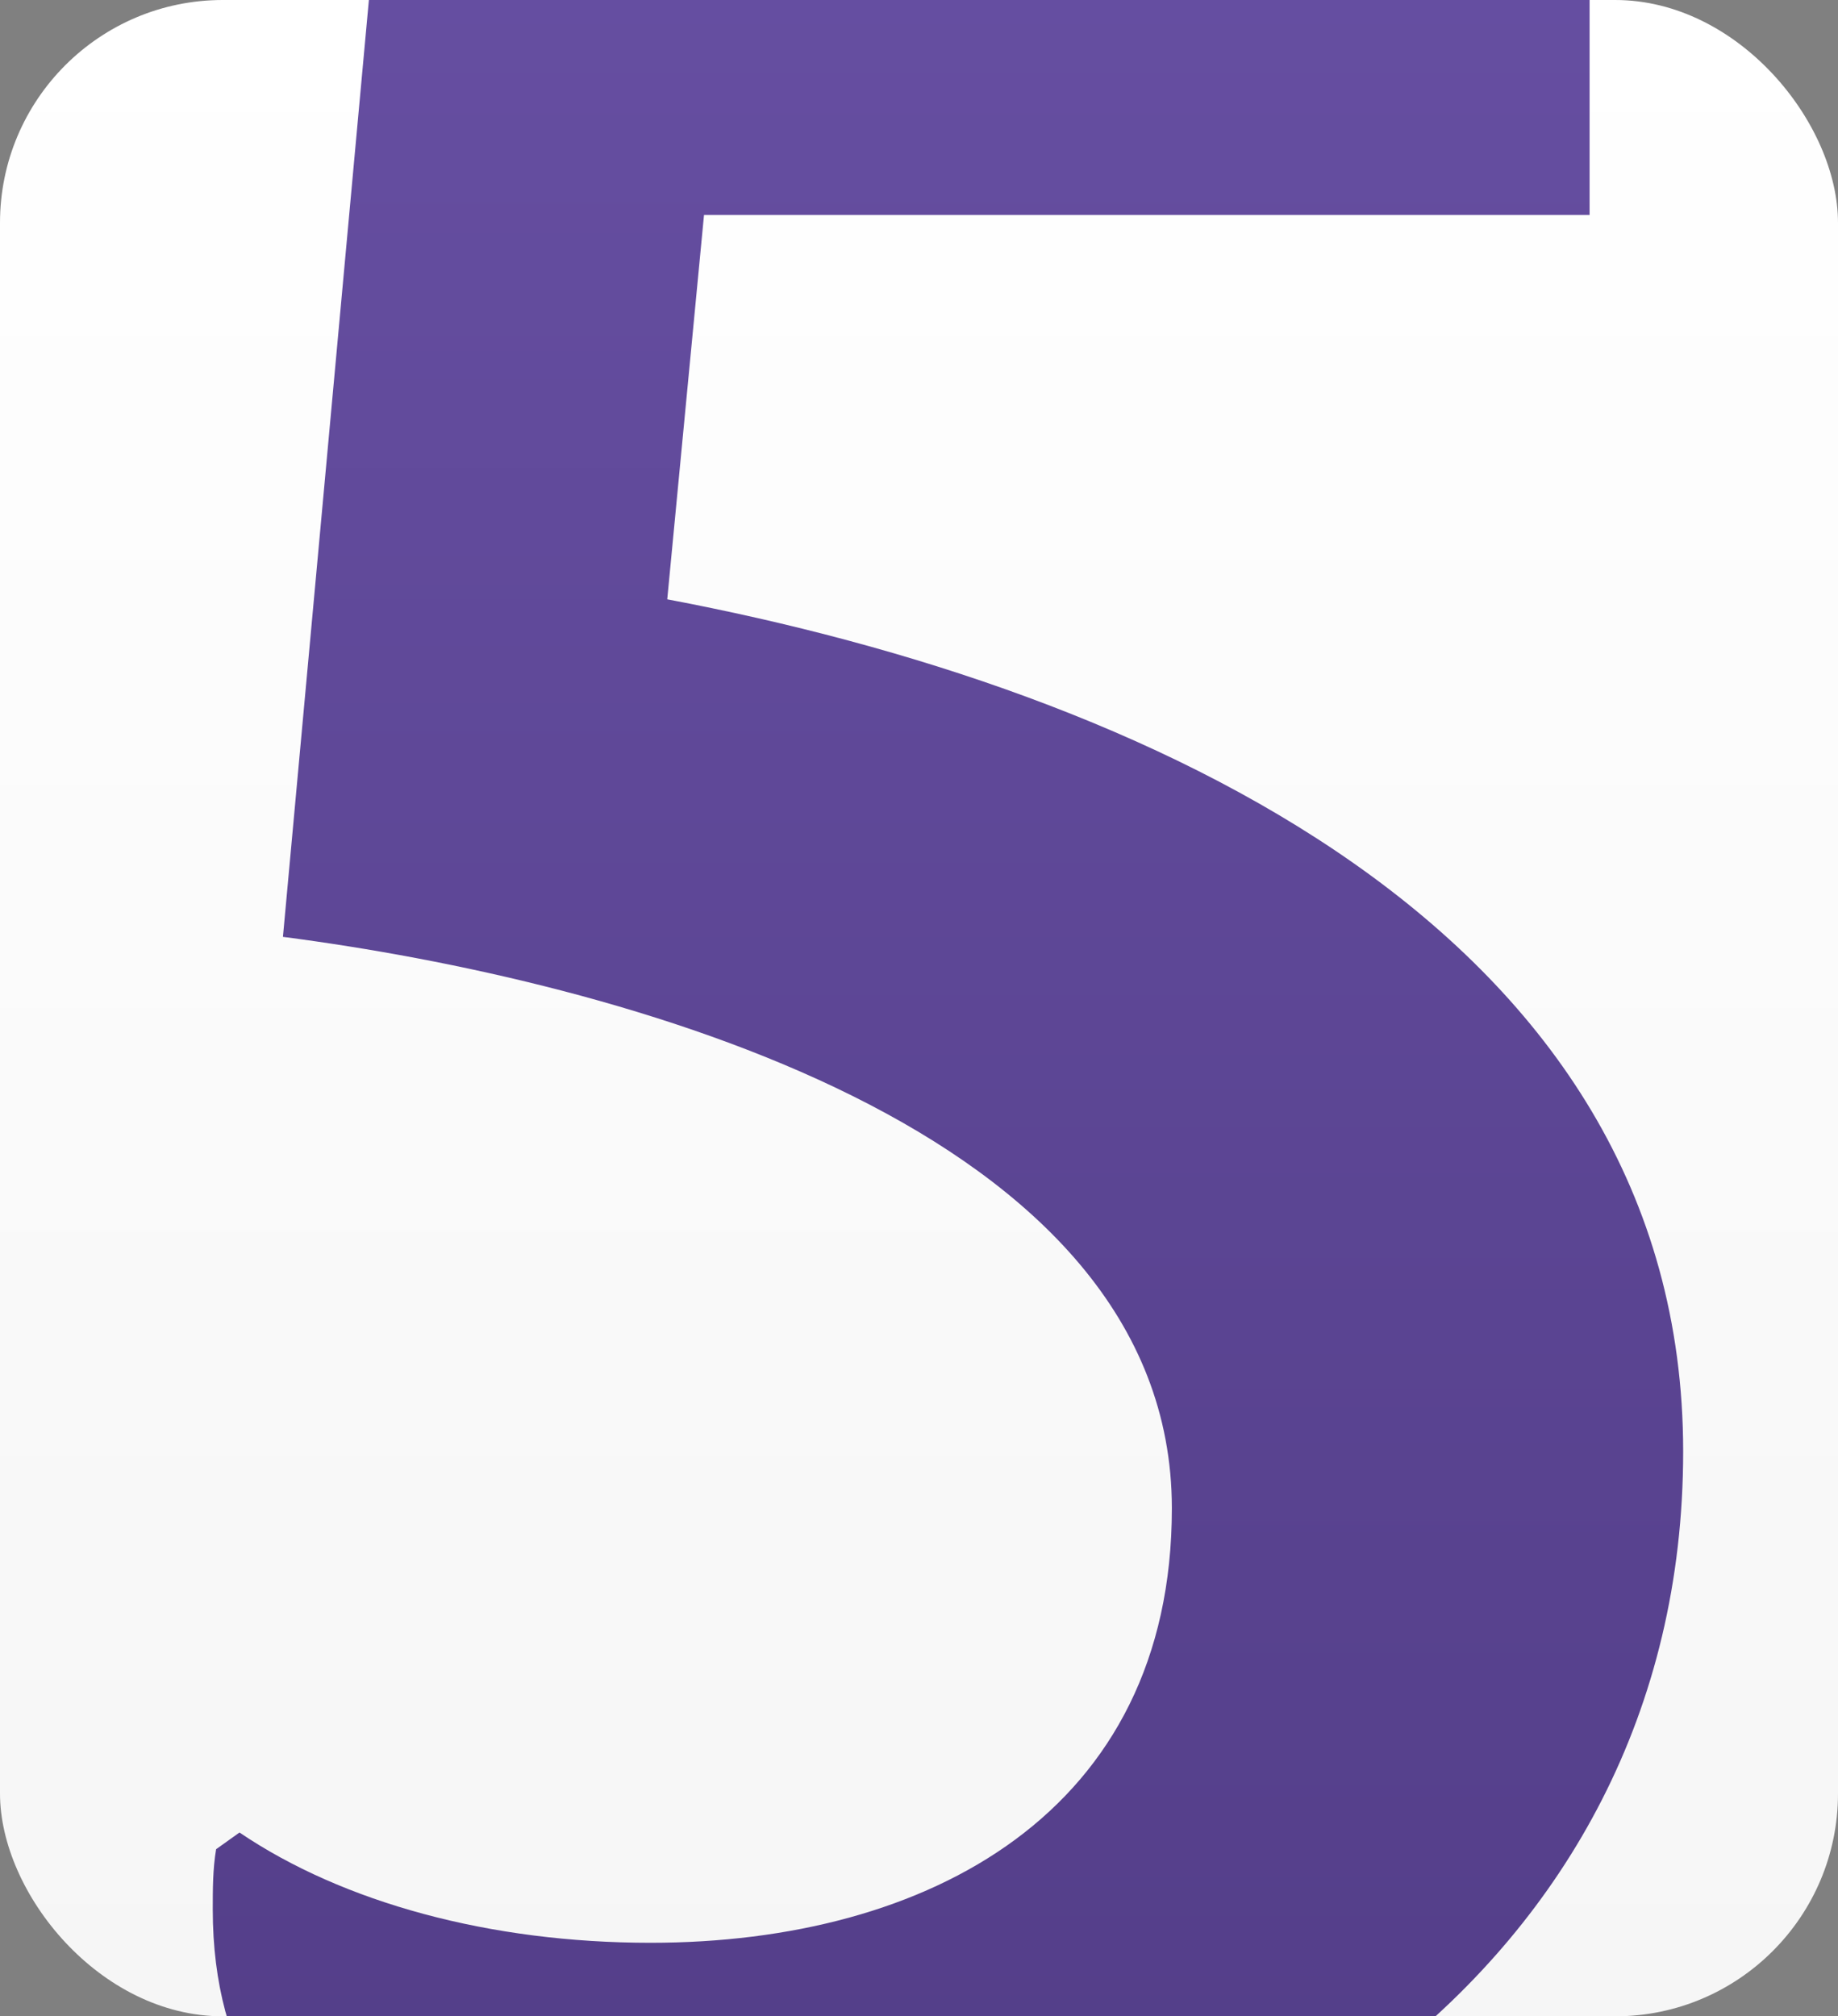 <svg xmlns="http://www.w3.org/2000/svg" width="165" height="181" viewBox="0 0 165 181" fill="none"><rect x="0" y="0" width="165" height="181" fill="#808080" stroke="none"/><g clip-path="url(#clip0_15035_16)"><rect width="165" height="181" rx="20" fill="url(#paint0_linear_15035_16)"></rect><path d="M151.1 130.3C151.1 177.1 108.8 203.8 66.2 203.8C44.3 203.8 19.1 198.4 19.1 171.4C19.1 169.6 19.1 167.8 19.4 166L21.5 164.5C30.8 170.8 44 174.4 58.4 174.4C83.3 174.4 105.2 162.7 105.2 135.4C105.2 101.2 55.4 88 25.4 84.1L34.4 -14H142.7V19.3H63.2L59.9 53.8C102.8 61.9 151.1 83.5 151.1 130.3Z" fill="url(#paint1_linear_15035_16)"></path></g><defs><linearGradient id="paint0_linear_15035_16" x1="82.5" y1="0" x2="82.5" y2="181" gradientUnits="userSpaceOnUse"><stop stop-color="white"></stop><stop offset="1" stop-color="#F6F6F6"></stop></linearGradient><linearGradient id="paint1_linear_15035_16" x1="83" y1="-153" x2="83" y2="237" gradientUnits="userSpaceOnUse"><stop stop-color="#745BB4"></stop><stop offset="1" stop-color="#4F3A83"></stop></linearGradient><clipPath id="clip0_15035_16"><rect width="165" height="181" fill="white"></rect></clipPath></defs></svg>